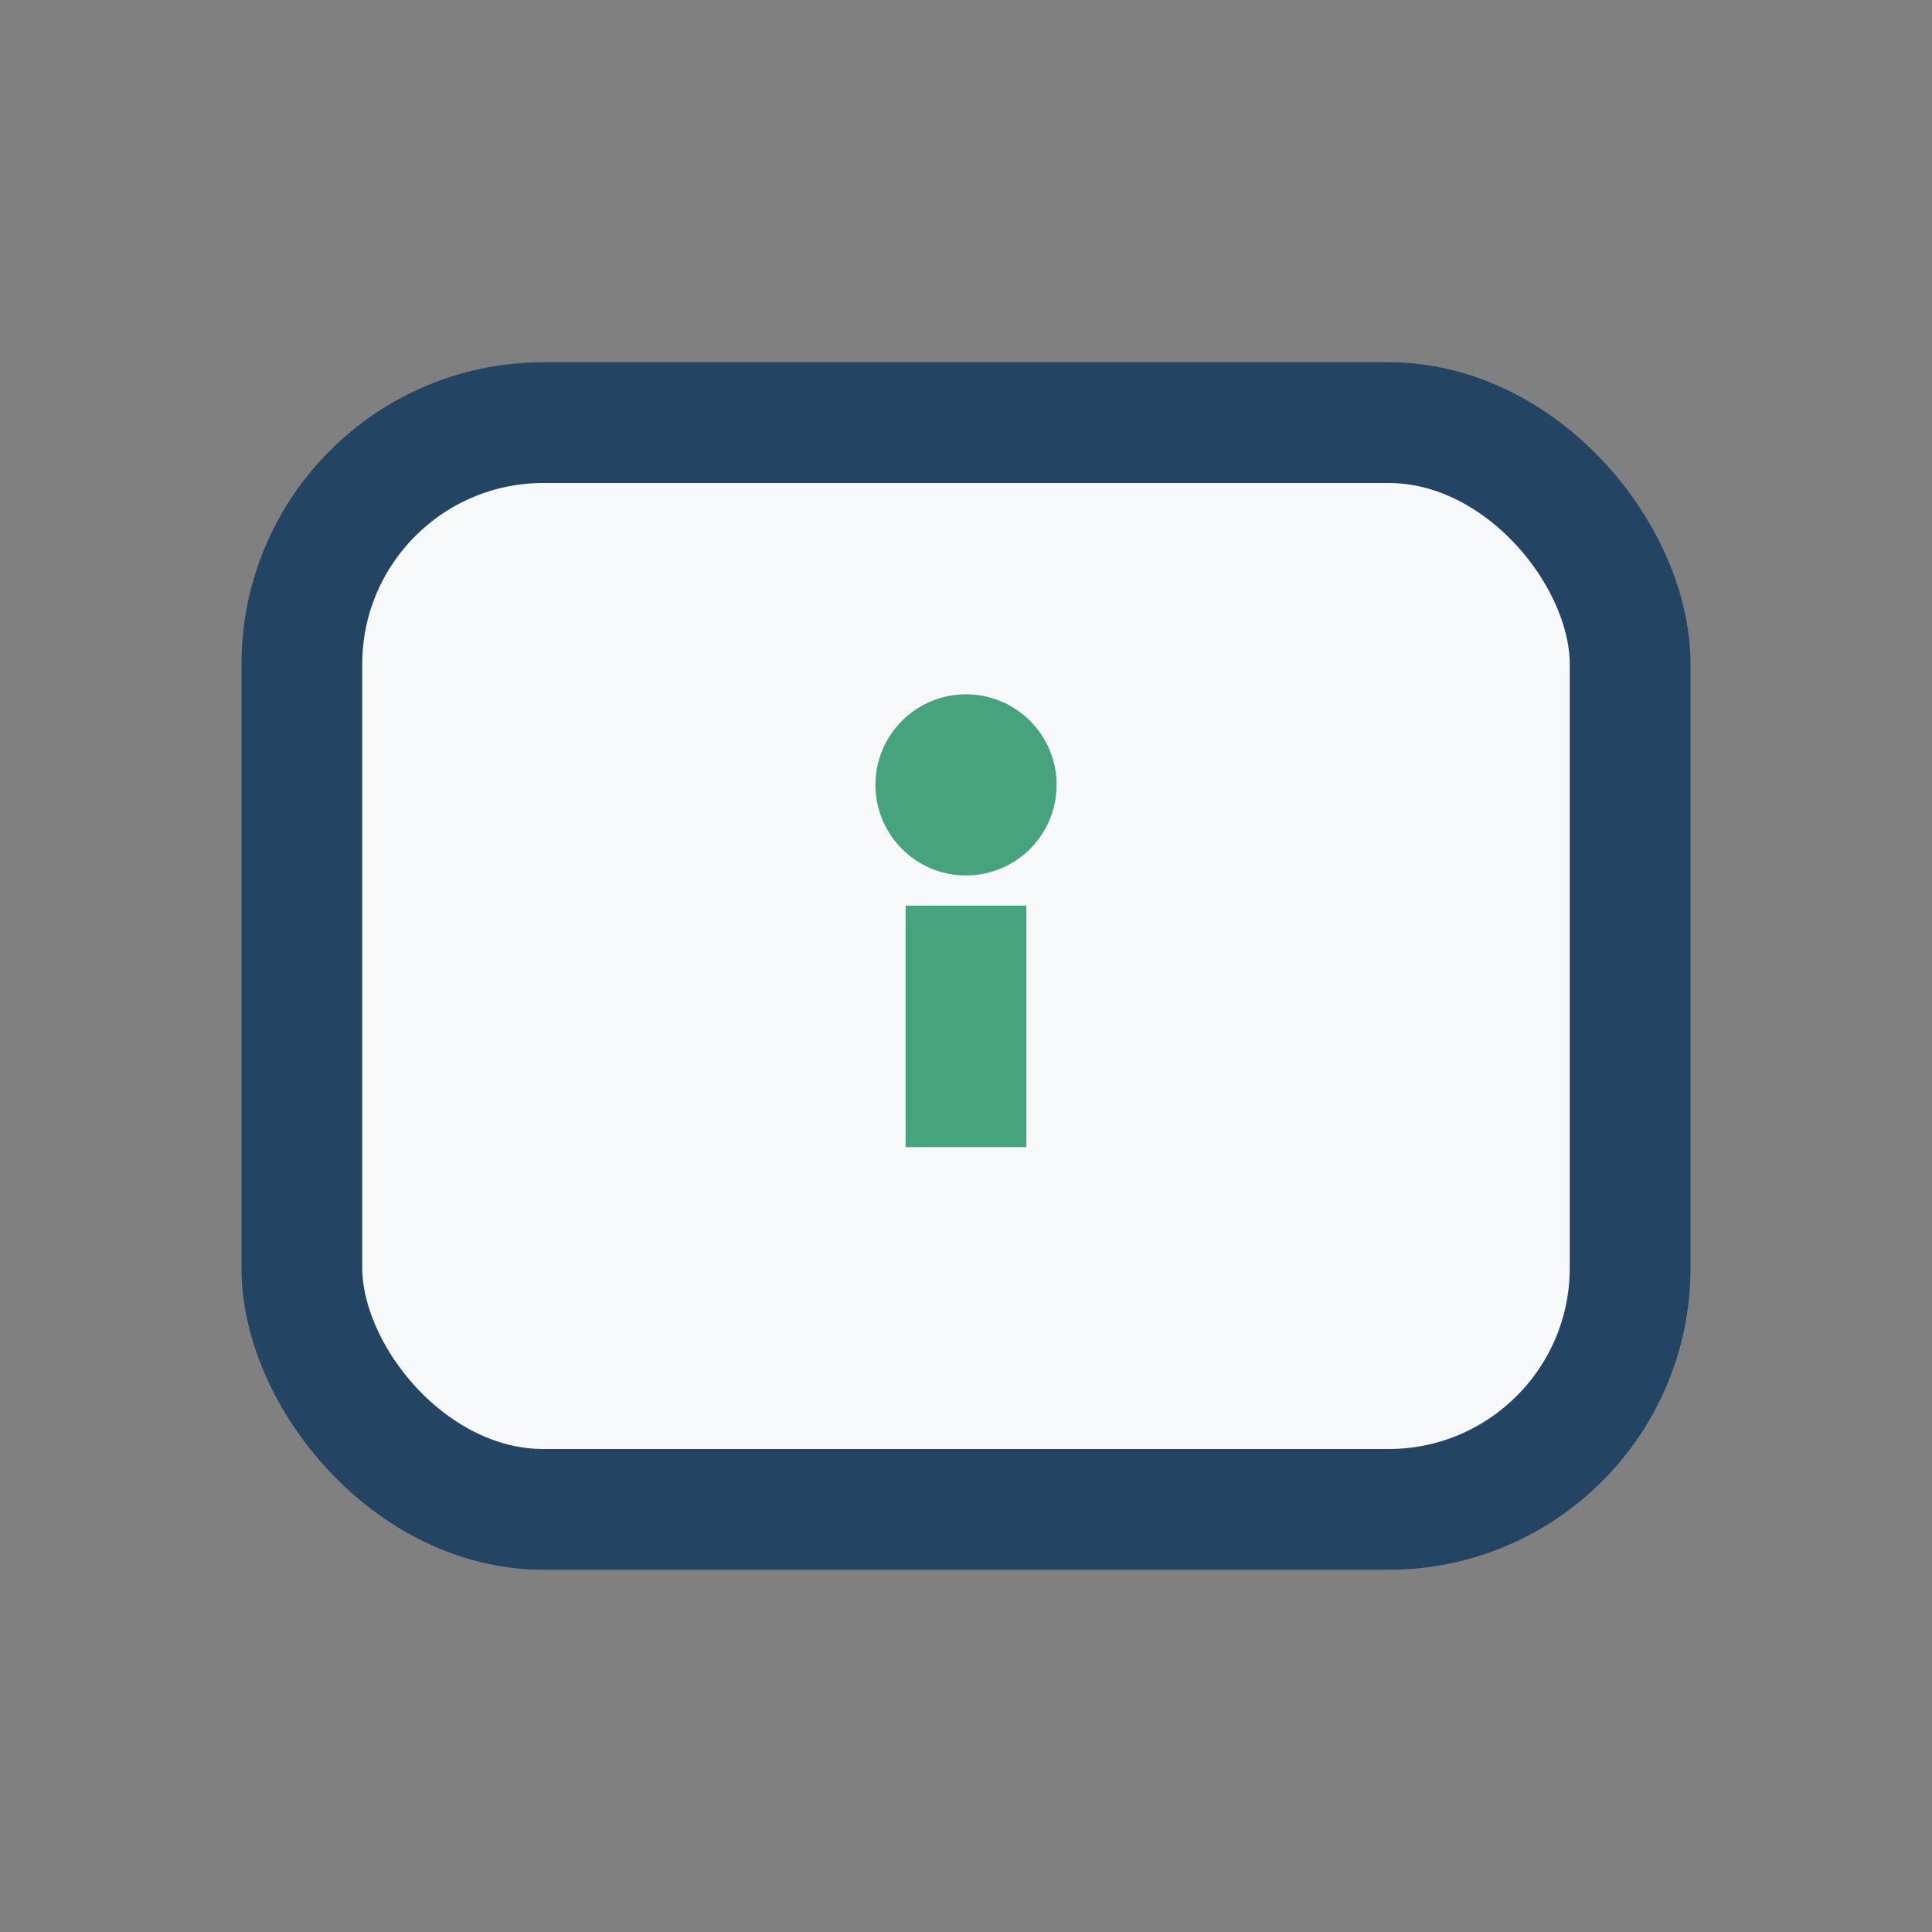 <?xml version="1.0" encoding="UTF-8"?>
<svg xmlns="http://www.w3.org/2000/svg" width="32" height="32" viewBox="0 0 32 32"><rect x="0" y="0" width="32" height="32" fill="#808080" stroke="none"/><rect x="5" y="7" width="22" height="18" rx="4" stroke="#234563" stroke-width="2" fill="#F6F8FA"/><path d="M16 15v4" stroke="#47A37E" stroke-width="2"/><circle cx="16" cy="13" r="1.5" fill="#47A37E"/></svg>